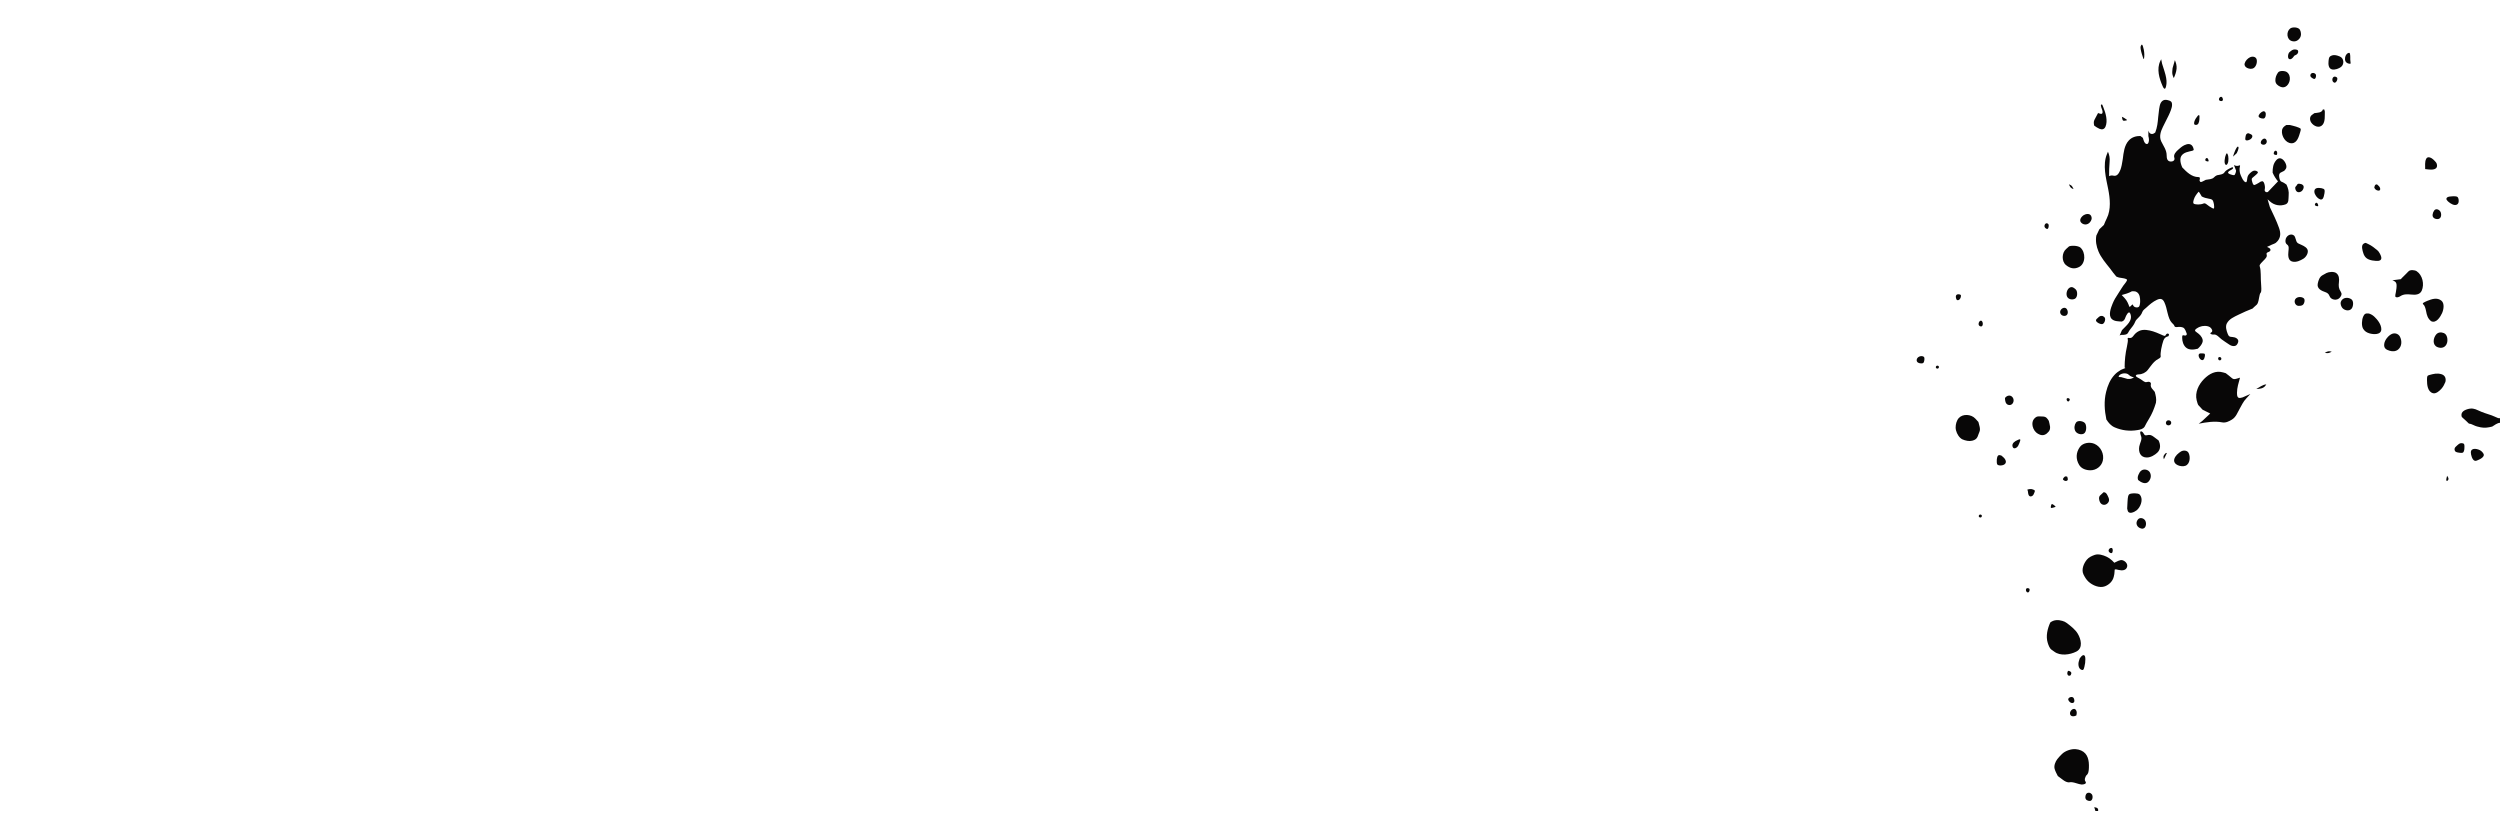 <svg xmlns="http://www.w3.org/2000/svg" xmlns:xlink="http://www.w3.org/1999/xlink" width="6912" zoomAndPan="magnify" viewBox="0 0 5184 1728" height="2304" preserveAspectRatio="xMidYMid meet" version="1.0"><defs><clipPath id="id1"><path d="M 3974.406 738 L 3991 738 L 3991 754 L 3974.406 754 Z M 3974.406 738 " clip-rule="nonzero"/></clipPath><clipPath id="id2"><path d="M 4342 1673 L 4351 1673 L 4351 1681.844 L 4342 1681.844 Z M 4342 1673 " clip-rule="nonzero"/></clipPath></defs><path fill="rgb(3.139%, 2.75%, 2.75%)" d="M 4502.148 210.918 C 4499.672 208.73 4497.574 208.242 4494.336 207.469 C 4487.055 205.73 4482.156 209.023 4479.449 215.793 C 4478.078 219.211 4476.191 231.348 4475.254 242.758 C 4474.355 253.73 4473.191 264.418 4469.152 274.656 C 4466.605 276.656 4464.148 278.5 4460.656 277.633 C 4457.109 276.766 4455.992 273.82 4454.879 270.785 L 4454.879 282.148 C 4455.918 286.461 4456.832 290.625 4455.312 295.004 C 4454.199 298.219 4452.777 299.219 4450.469 298.422 C 4446.004 296.875 4444.797 289.887 4443.516 285.938 C 4441.781 284.609 4440.051 283.277 4438.324 281.953 C 4429.289 281.953 4420.734 284.277 4414.277 291.289 C 4404.887 301.48 4403.465 316.492 4401.84 329.504 C 4400.797 337.836 4398.605 347.895 4396.965 351.852 C 4394.473 357.891 4390.707 366.301 4382.414 364.289 C 4379.039 363.48 4376.414 363.801 4373.422 365.293 C 4373.422 355.281 4373.496 345.48 4374.484 335.512 C 4375.25 327.781 4374.074 321.5 4371.062 314.555 L 4368.949 319.656 C 4359.703 341.926 4366.977 369.246 4371.531 392.012 C 4375.391 411.32 4377.738 434.527 4368.691 452.621 C 4366.426 457.152 4364.504 461.707 4362.645 466.41 C 4359.5 469.402 4356.363 472.391 4353.219 475.375 C 4351.117 479.789 4349.012 484.203 4346.91 488.609 C 4345.055 500.285 4346.965 510.695 4351.449 521.512 C 4356.723 534.223 4366.602 545.695 4375.125 556.406 C 4379.215 562.348 4383.785 567.891 4388.383 573.453 C 4392.602 575.562 4396.406 576.051 4401.168 576.68 C 4405.895 577.301 4410.094 578.766 4410.496 579.926 C 4410.895 581.09 4409.586 583.941 4407.578 586.27 C 4401.777 592.996 4397.309 601.277 4392.367 608.691 C 4387.789 615.562 4383.754 621.984 4380.609 629.793 C 4377.203 638.246 4371.047 654.102 4379.121 661.605 C 4384.488 666.586 4392.902 666.281 4399.754 666.824 C 4403.98 665.359 4405.832 662.645 4407.25 658.242 C 4408.27 655.066 4414.195 642.711 4417.324 650.266 C 4423.445 665.027 4409.004 674.949 4400.117 684.59 C 4398.496 688.332 4396.871 692.078 4395.242 695.824 C 4397.438 693.949 4400.844 694.539 4403.629 694.34 C 4408.781 693.957 4411.48 692.645 4412.891 689.828 C 4415.406 684.781 4419.32 680.445 4422.676 675.934 C 4424.562 673.211 4426.16 670.805 4427.32 667.691 C 4428.59 664.277 4430.5 662.426 4433.094 659.832 C 4436.785 656.141 4440.543 652.363 4442.156 647.289 C 4443.48 643.117 4447.703 640.539 4450.879 637.621 C 4457.691 631.352 4464.152 625.621 4472.613 621.691 C 4479.938 618.297 4484.57 619.371 4488.043 626.859 C 4491.23 633.727 4492.715 640.773 4494.461 648.148 C 4496.922 658.531 4499.645 665.059 4502.996 668.621 L 4507.914 673.84 L 4509.07 676.402 C 4510.488 679.527 4515.617 677.828 4518.43 677.828 C 4521.488 677.828 4523.676 677.984 4526.512 679.082 C 4531.215 680.906 4532.988 688.422 4534.684 692.668 C 4533.906 695.535 4532.512 696.355 4529.285 695.559 C 4525.473 694.621 4524.961 695.199 4524.961 700.469 C 4524.961 707.754 4527.367 715.797 4532.82 720.617 C 4539.441 726.48 4549.59 725.137 4557.359 723.09 C 4561.539 719.184 4565.551 714.898 4567.242 709.27 C 4569.09 703.105 4563.723 695.711 4559.227 692.266 C 4557.102 690.645 4554.984 689.02 4552.855 687.398 C 4548.125 683.785 4558.223 679.086 4561.035 677.863 C 4567.141 675.215 4576.863 674.754 4582.641 678.488 C 4585.746 680.496 4590.047 686.961 4584.965 689.496 C 4580.008 691.977 4587.75 694.395 4590.324 693.762 C 4596.012 692.363 4602.527 700.539 4606.512 703.496 C 4611.398 707.129 4616.5 710.441 4621.566 713.816 C 4624.742 716.027 4627.734 717.605 4631.781 717.605 C 4637.004 717.605 4639.312 714.547 4640.895 709.973 C 4643.395 702.754 4634.992 699.098 4629.465 698.832 C 4622.77 698.508 4621.566 697.715 4619.355 692.188 C 4616.906 686.07 4614.242 677.324 4617.426 670.949 C 4622.219 661.371 4632.727 657.031 4641.887 652.52 C 4651.484 647.793 4661.062 643.637 4671.012 639.746 L 4673.855 636.906 C 4676.383 634.379 4677.027 633.797 4679.719 631.645 C 4681.41 630.285 4683.359 624.609 4684.145 618.781 C 4684.914 613.047 4686.496 607.738 4687.652 606.996 C 4689.023 606.125 4689.43 601.027 4688.809 592.395 C 4688.242 584.469 4687.863 576.652 4687.863 568.719 C 4687.863 562.984 4687.09 556.305 4686.148 553.859 C 4684.672 550.051 4685.641 548.238 4692.969 541.027 C 4699.703 534.406 4701.246 531.75 4700.258 528.469 C 4699.262 525.141 4700.004 523.949 4703.977 522.504 C 4709.289 520.57 4709.488 516.273 4704.453 513.758 L 4700.883 511.973 C 4704.184 510.43 4707.488 508.895 4710.793 507.352 L 4715.156 505.598 C 4718.746 504.148 4720.379 502.809 4722.863 499.832 C 4729.637 491.703 4729.371 482.793 4725.859 472.809 C 4720.637 457.934 4713.508 443.742 4706.809 429.496 C 4705.227 424.082 4703.637 418.676 4702.055 413.262 L 4707.254 417.887 C 4716.098 425.75 4728.094 427.863 4739.105 423.891 C 4746.809 421.113 4745.074 412.371 4745.75 405.5 C 4746.598 396.859 4744.773 390.375 4741.234 382.754 C 4738.117 380.488 4735.004 378.258 4731.312 376.984 C 4728.734 376.09 4727.152 373.316 4726.348 368.27 C 4725.715 364.277 4725.344 360.742 4728.59 358.195 C 4731.254 356.863 4733.91 355.531 4736.57 354.199 L 4739.469 350.727 C 4743.836 345.48 4738.699 335.297 4734.16 331.281 C 4729.566 327.219 4724.691 326.941 4720.176 332.02 C 4713.395 339.656 4712.488 348.359 4712.488 357.914 C 4715.387 364.801 4718.918 370.332 4723.684 376.078 L 4714.398 385.742 C 4706.777 393.664 4704.777 395.773 4703.277 397.473 C 4702.188 398.703 4700.168 398.91 4698.32 397.988 C 4696.168 396.91 4695.551 395.016 4696.324 391.816 C 4696.938 389.281 4696.473 384.344 4695.293 380.844 C 4693.637 375.941 4692.023 374.93 4687.668 376.66 L 4683.129 379.5 C 4680.633 381.066 4677.199 382.832 4675.492 383.43 C 4673.172 384.246 4671.871 382.766 4670.316 377.578 C 4668.73 372.277 4668.789 370.207 4670.57 368.816 C 4671.859 367.812 4675.281 364.879 4678.18 362.309 C 4682.172 358.754 4682.875 357.184 4681.094 355.777 C 4677.52 352.977 4672.973 353.195 4669.426 355.922 C 4664.027 360.066 4660.492 363.367 4659.789 370.832 C 4659.262 376.438 4658.309 378.453 4656.473 377.816 C 4651.336 376.035 4648.562 367.98 4646.289 363.191 C 4643.922 358.207 4643.191 349.914 4644.867 344.523 C 4645.758 341.648 4643.633 343.137 4641.332 343.707 C 4637.918 344.543 4635.27 343.73 4632.289 342.242 C 4633.77 346.074 4635.242 349.902 4636.723 353.734 C 4636.723 356.109 4636.008 357.828 4635.109 360.086 C 4633.637 363.816 4632.918 363.98 4626.391 362.023 C 4621.676 360.613 4619.59 359.012 4620.195 357.266 C 4620.695 355.816 4623.383 353.645 4626.172 352.43 C 4628.957 351.223 4630.969 349.258 4630.645 348.066 C 4630.113 346.133 4629.227 346.312 4622.434 349.711 C 4618.242 351.801 4613.973 355.09 4612.941 357.004 C 4610.32 361.887 4601.98 362.391 4597.141 363.398 C 4594.641 364.648 4592.684 365.793 4590.789 367.918 C 4587.23 371.898 4578.992 372.012 4574.016 372.867 L 4568.336 375.758 C 4564.363 377.781 4562.637 378.59 4560.953 374.57 L 4561.582 370.879 C 4562.027 368.301 4561.137 367.188 4558.641 367.188 C 4544.734 367.188 4533.996 356.445 4525.137 347.164 C 4522.859 341.926 4521.176 336.879 4521.176 331.039 C 4521.176 320.281 4530.59 315.996 4539.945 314.012 C 4549.699 311.941 4549.766 311.879 4547.945 306.488 C 4545.703 299.859 4540.715 297.434 4534.043 299.328 C 4526.98 301.34 4522.398 305.469 4516.852 310.383 C 4512.094 314.59 4506.371 320.422 4508.715 327.203 C 4510.395 332.051 4506.266 334.988 4501.844 334.988 C 4493.902 334.988 4492.762 328.434 4492.762 321.75 C 4492.762 311.129 4485.867 302.316 4481.492 293.105 C 4476.828 283.273 4480.48 272.215 4484.984 263.211 C 4488.945 255.285 4492.898 247.363 4496.836 239.434 C 4500.227 232.613 4503.363 223.891 4503.805 220.059 C 4504.289 215.812 4503.645 212.238 4502.148 210.918 Z M 4431.504 606.082 C 4427.992 603.535 4425.062 603.965 4420.781 603.965 C 4414.105 607.785 4406.996 609.777 4399.602 611.766 L 4405.5 618.035 C 4410.516 623.367 4413.145 629.477 4415.43 636.246 C 4417.453 635.926 4418.355 634.727 4419.777 633.207 C 4422.047 630.797 4422.492 630.797 4423.344 633.262 C 4424.812 637.5 4433.066 639.16 4435.75 635.477 C 4436.895 633.902 4437.828 629.109 4437.828 624.82 C 4437.828 618.105 4437.152 610.191 4431.504 606.082 Z M 4563.258 403.488 L 4560.953 399.594 C 4560.32 398.902 4559.691 398.199 4559.055 397.508 C 4554.844 402.496 4550.941 407.438 4549.023 413.844 C 4547.523 418.848 4547.531 421.188 4549.043 422.383 C 4550.195 423.285 4554.242 424.023 4558.035 424.023 C 4561.832 424.023 4566.441 423.25 4568.289 422.297 C 4571.586 420.602 4573.789 422.258 4576.301 424.219 C 4579.742 426.871 4583.188 429.457 4587.094 431.41 C 4590.844 433.281 4591.258 433.008 4591.258 428.66 C 4591.258 424.934 4590.723 422.078 4589.625 418.508 C 4588.273 414.113 4586.625 412.984 4580.059 411.98 C 4574.867 411.18 4570.191 409.77 4565.559 407.383 Z M 4563.258 403.488 " fill-opacity="1" fill-rule="evenodd"/><path fill="rgb(3.139%, 2.75%, 2.75%)" d="M 4464.586 687.141 C 4455.707 684.48 4444.531 682.109 4435.762 686.266 C 4429.809 689.09 4426.84 692.414 4422.984 697.477 C 4420.246 701.074 4417.371 701.328 4413.41 700.531 C 4411.766 701.199 4411.465 702.102 4412.203 703.926 C 4412.754 705.293 4411.977 711.867 4410.469 718.531 C 4407.184 733.027 4405.633 747.254 4405.633 762.094 C 4406.203 762.41 4406.766 762.727 4407.332 763.039 C 4404.176 764.371 4401.016 765.699 4397.859 767.027 C 4392.695 770.137 4388.723 772.906 4384.605 777.371 C 4375.363 787.406 4370.465 799.617 4367.223 812.664 C 4362.547 831.492 4363.867 850.926 4367.75 869.805 C 4372.285 876.809 4377.211 882.797 4385.012 886.184 C 4399.906 892.641 4416.051 894.574 4432.172 891.836 C 4437.949 890.855 4443.426 889.836 4446.93 885.027 C 4449.652 879.578 4452.52 874.391 4455.73 869.215 C 4462.43 858.41 4466.926 847.359 4470.555 835.242 C 4472.02 827.266 4470.145 820.215 4468.062 812.496 L 4467.055 811.344 C 4465.496 809.562 4463.996 807.723 4462.484 805.898 C 4460.254 803.211 4459.305 799.996 4459.969 797.32 C 4461.367 791.637 4455.152 790.926 4451.211 792.289 C 4447.07 793.719 4441.789 787.75 4438.402 786.055 C 4435.875 784.789 4433.484 783.504 4431.129 781.945 C 4426.117 778.629 4430.434 776.305 4434.578 776.305 C 4441.902 776.305 4449.363 772.652 4453.699 766.996 C 4455.621 764.488 4457.527 761.977 4459.426 759.453 C 4464.168 753.125 4468.848 747.539 4475.883 744.023 C 4479.582 742.172 4480.977 740.266 4480.379 737.883 C 4479.902 735.984 4480.359 729.742 4481.402 724.016 C 4482.445 718.281 4484.48 710.34 4485.926 706.359 C 4487.98 700.723 4490.906 698.547 4496.324 697.215 L 4497.434 694.992 C 4498.043 693.773 4497.27 692.328 4495.719 691.793 C 4494.152 691.254 4492.141 692.328 4491.199 694.199 C 4489.602 697.395 4489.012 697.344 4480.336 693.34 C 4475.285 691.008 4468.195 688.219 4464.586 687.141 Z M 4414.23 777.148 C 4409.492 772.094 4396.469 773.793 4393.387 779.957 C 4392.133 782.461 4397.016 781.984 4398.254 781.984 C 4402.75 783.242 4407.246 784.508 4411.742 785.77 L 4415.418 785.77 C 4418.977 785.77 4421.988 784.273 4425.055 782.691 L 4420.926 781.289 C 4417.93 780.273 4416.391 779.449 4414.23 777.148 Z M 4414.23 777.148 " fill-opacity="1" fill-rule="evenodd"/><path fill="rgb(3.139%, 2.75%, 2.75%)" d="M 4609.84 772.246 C 4594.363 767.719 4581.117 775.102 4570.43 785.781 C 4559.086 797.125 4550.973 813.777 4555.039 830.133 C 4556.184 834.742 4557.602 839.051 4558.188 839.707 C 4561.16 843.043 4564.238 846.277 4567.273 849.555 C 4572.562 852.195 4577.844 854.84 4583.129 857.48 C 4577.566 862.691 4572.008 867.902 4566.445 873.109 C 4564.051 874.938 4561.656 876.766 4559.262 878.598 C 4575.055 875.473 4592.109 872.703 4608.098 875.844 C 4615.152 877.23 4622.047 873.688 4627.891 870.18 C 4636.652 864.922 4639.453 855.824 4644.305 847.344 C 4646.293 843.863 4648.254 840.395 4650.086 836.824 C 4653.879 829.43 4660.988 823.371 4666.301 816.973 C 4661.02 819.301 4655.742 821.629 4650.465 823.957 L 4646.488 824.934 C 4639.234 826.719 4638.621 820.488 4638.621 814.637 C 4638.621 803.938 4642.117 793.379 4644.871 783.137 L 4638.223 785.129 C 4632.598 786.812 4630.941 786.566 4627.422 783.512 C 4623.527 780.129 4619.449 776.984 4615.355 773.855 Z M 4609.84 772.246 " fill-opacity="1" fill-rule="evenodd"/><path fill="rgb(3.139%, 2.75%, 2.75%)" d="M 4315.379 1556.23 C 4311.379 1554.504 4308.223 1553.781 4303.883 1553.426 C 4294.664 1552.672 4282.203 1557.023 4275.699 1563.531 C 4272.293 1566.934 4268.977 1570.277 4266.047 1574.117 C 4262.035 1579.371 4258.57 1587.746 4260.508 1594.488 C 4262.023 1599.719 4264.629 1604.352 4267.102 1609.199 C 4270.406 1611.629 4273.699 1614.066 4276.953 1616.562 C 4281.148 1619.777 4286.746 1623.414 4292.305 1622.027 C 4294.449 1621.488 4299.902 1622.301 4304.422 1623.82 C 4308.938 1625.344 4314.297 1626.68 4316.324 1626.789 C 4320.113 1626.992 4328.117 1625.543 4324.324 1620.332 C 4321.473 1616.41 4323.973 1612.312 4325.641 1608.469 C 4330.945 1604.301 4331.246 1598.613 4331.547 1591.949 C 4332.188 1577.34 4329.633 1562.422 4315.379 1556.23 Z M 4315.379 1556.23 " fill-opacity="1" fill-rule="evenodd"/><path fill="rgb(3.139%, 2.75%, 2.75%)" d="M 4368.047 1154.316 C 4361.309 1151.094 4351.188 1147.973 4343.734 1150.59 C 4337.559 1152.762 4331.527 1155.438 4327.34 1160.469 C 4320.625 1168.523 4315.445 1181.426 4320.402 1191.336 C 4323.211 1196.957 4326.062 1201.812 4330.68 1206.098 C 4339.039 1213.859 4353.695 1220.141 4364.961 1215.703 C 4373.406 1212.371 4380.723 1205.434 4383.02 1196.207 C 4384.035 1192.141 4384.805 1188.578 4384.805 1184.398 C 4384.805 1179.867 4385.004 1179.801 4393.047 1181.801 C 4399.875 1183.496 4409.324 1183.371 4410.941 1174.59 C 4412.051 1168.523 4406.324 1162.973 4400.902 1161.605 C 4395.953 1160.352 4389.426 1164.566 4385.004 1166.52 C 4385.766 1169.02 4380.543 1163.094 4379.75 1162.367 C 4375.957 1158.867 4372.695 1156.539 4368.047 1154.312 Z M 4368.047 1154.316 " fill-opacity="1" fill-rule="evenodd"/><path fill="rgb(3.139%, 2.75%, 2.75%)" d="M 4276.469 1287.438 C 4267.559 1284.836 4258.859 1285.086 4251.48 1290.754 C 4245.664 1303.484 4241.766 1319.355 4246.227 1333.199 C 4247.707 1337.785 4250.148 1344.996 4254.617 1347.605 C 4256.418 1348.664 4258.023 1349.934 4259.68 1351.211 C 4272.055 1360.727 4292.332 1357.797 4305.457 1351.117 C 4320.047 1343.699 4315.109 1325.062 4308.297 1313.809 C 4303.094 1305.215 4293.855 1298.125 4285.938 1292.078 C 4282.797 1289.676 4280.27 1288.555 4276.469 1287.438 Z M 4276.469 1287.438 " fill-opacity="1" fill-rule="evenodd"/><path fill="rgb(3.139%, 2.75%, 2.75%)" d="M 4343.047 920.289 C 4333.359 916.082 4319.246 918.051 4312.867 926.828 C 4304.645 938.129 4303.93 951.797 4311.34 964.035 C 4316.207 972.07 4325.668 975.184 4334.805 975.184 C 4346.445 975.184 4357.414 967.285 4360.301 955.625 C 4363.785 941.559 4356.195 925.992 4343.047 920.289 Z M 4343.047 920.289 " fill-opacity="1" fill-rule="evenodd"/><path fill="rgb(3.139%, 2.75%, 2.75%)" d="M 5011.172 562.367 C 5007.488 559.914 4998.07 558.914 4994.625 562.363 C 4989.672 567.312 4984.723 572.266 4979.77 577.215 C 4979.387 577.758 4979.008 578.293 4978.625 578.832 C 4972.691 579.625 4966.762 580.414 4960.824 581.203 C 4965.684 583.016 4968.922 584.535 4969.5 590.387 C 4969.828 593.777 4969.164 600.844 4968.031 606.09 C 4966.184 614.605 4966.312 615.707 4969.273 616.441 C 4971.102 616.883 4974.543 615.965 4976.93 614.383 C 4984.062 609.66 4991.402 609.852 4999.699 610.754 C 5008.102 611.668 5017.863 611.559 5021.738 602.621 C 5027.449 589.461 5023.523 570.621 5011.172 562.367 Z M 5011.172 562.367 " fill-opacity="1" fill-rule="evenodd"/><path fill="rgb(3.139%, 2.75%, 2.75%)" d="M 4095.82 867.809 C 4087.344 858.84 4070.156 857.609 4061.781 866.836 C 4057.281 871.797 4055.203 879.676 4055.203 886.375 C 4055.203 893.781 4059.332 902.863 4064.703 907.852 C 4067.773 910.703 4070.086 911.68 4074.137 912.863 C 4081.289 914.961 4087.836 915.438 4094.84 911.867 C 4101.371 908.547 4101.75 901.363 4104.551 895.453 C 4107.367 889.512 4103.812 880.977 4102.387 874.953 C 4100.277 872.5 4098.043 870.16 4095.82 867.809 Z M 4095.82 867.809 " fill-opacity="1" fill-rule="evenodd"/><path fill="rgb(3.139%, 2.75%, 2.75%)" d="M 5184.156 876.699 C 5178.285 876.988 5172.66 881.543 5167.82 884.535 C 5159.816 886.531 5152.48 887.828 5144.184 886.168 C 5138.742 885.078 5134.164 884.004 5129.227 881.535 C 5126.086 879.965 5123.035 878.723 5119.559 878.395 C 5114.812 873.648 5109.863 869.176 5104.832 864.734 C 5101.773 855.895 5108.012 851.098 5116.355 848.547 C 5125.324 845.809 5131.129 847.285 5139.051 851.105 C 5147.984 855.414 5157.52 858.18 5166.914 861.352 C 5171.332 863.242 5175.754 865.137 5180.172 867.035 L 5182.164 867.129 C 5182.266 867.23 5184.156 867.23 5184.156 867.23 Z M 5184.156 876.699 " fill-opacity="1" fill-rule="evenodd"/><path fill="rgb(3.139%, 2.75%, 2.75%)" d="M 4844.348 566.199 C 4839.52 562.691 4829.184 563.594 4824.172 566.16 C 4821.27 567.652 4818.453 569.234 4815.652 570.898 C 4809.66 574.438 4807.609 581.219 4806.176 587.547 C 4803.637 598.766 4813.789 603.004 4822.469 606.027 C 4826.332 607.371 4829.066 609.961 4830.223 613.387 C 4833.316 622.535 4846.797 624.359 4852.535 616.461 C 4855.578 612.281 4856.645 609.195 4853.59 604.586 C 4849.379 598.219 4849.078 592.789 4850.004 585.23 C 4850.883 578.047 4850.387 570.594 4844.344 566.199 Z M 4844.348 566.199 " fill-opacity="1" fill-rule="evenodd"/><path fill="rgb(3.139%, 2.75%, 2.75%)" d="M 4313.965 513.375 C 4311.746 511.414 4306.57 509.918 4301.117 509.66 C 4296.094 509.422 4291.082 510.125 4289.988 511.227 C 4288.594 512.621 4286.871 514.172 4284.254 516.402 C 4275.223 524.105 4274.672 541.84 4283.902 549.531 C 4292.238 556.48 4301.105 558.789 4311.133 553.684 C 4325.234 546.516 4324.977 523.113 4313.965 513.375 Z M 4313.965 513.375 " fill-opacity="1" fill-rule="evenodd"/><path fill="rgb(3.139%, 2.75%, 2.75%)" d="M 4445.43 899.465 C 4444.305 897.219 4442.141 895.012 4440.609 894.562 C 4435.52 893.07 4439.062 902.703 4439.73 904.363 C 4442.48 911.246 4437.227 918.809 4436.004 925.613 C 4433.902 937.316 4438.301 948.68 4451.668 948.68 C 4459.633 948.68 4468.047 943.703 4473.559 938.453 C 4480.898 931.469 4480.113 921.48 4475.988 913.23 C 4472.609 910.742 4469.238 908.246 4465.906 905.695 C 4461.051 901.992 4457.621 901.059 4451.977 902.449 C 4448.594 903.281 4446.965 902.539 4445.43 899.465 Z M 4445.43 899.465 " fill-opacity="1" fill-rule="evenodd"/><path fill="rgb(3.139%, 2.75%, 2.75%)" d="M 4756.848 488.348 C 4749.641 482.688 4739.805 489.617 4739.18 498.105 C 4738.875 502.254 4739.551 505.016 4742.805 507.352 C 4747.012 510.348 4745.785 516.234 4745.305 520.934 C 4744.438 529.41 4744 540.992 4754.582 542.676 C 4762.453 543.926 4769.605 540.418 4776.145 536.566 C 4781.918 533.16 4787.898 523.668 4784.586 517.047 C 4781.617 511.105 4773.258 508.379 4767.621 505.656 C 4763.438 504.25 4761.875 501.488 4760.812 497.051 C 4759.914 493.273 4758.133 489.363 4756.848 488.348 Z M 4756.848 488.348 " fill-opacity="1" fill-rule="evenodd"/><path fill="rgb(3.139%, 2.75%, 2.75%)" d="M 5062.617 623.574 C 5053.727 616.172 5042.398 620.129 5033.133 623.902 C 5029.719 625.289 5025.992 627.164 5024.848 628.059 C 5023.398 629.199 5023.68 630.406 5025.809 632.074 C 5027.473 633.383 5029.684 639.246 5030.719 645.102 C 5032.266 653.844 5034.332 660.629 5041.148 665.984 C 5051.656 671.234 5060.191 657.234 5063.801 649.453 C 5067.059 642.43 5069.426 629.246 5062.617 623.574 Z M 5062.617 623.574 " fill-opacity="1" fill-rule="evenodd"/><path fill="rgb(3.139%, 2.75%, 2.75%)" d="M 4922.859 656.141 C 4919.543 653.086 4914.328 650.324 4911.266 650 C 4904.91 649.32 4902.605 651.188 4900.16 656.805 C 4897.355 663.27 4896.418 675.875 4900.426 682.07 C 4903.684 687.102 4907.566 689.578 4913.508 691.316 C 4921.234 693.578 4937.898 694.969 4937.898 682.645 C 4937.898 672.578 4929.727 662.469 4922.859 656.141 Z M 4922.859 656.141 " fill-opacity="1" fill-rule="evenodd"/><path fill="rgb(3.139%, 2.75%, 2.75%)" d="M 5062.176 775.824 C 5053.246 773.363 5046.188 775.223 5037.445 777.633 C 5033.109 778.828 5032.613 779.914 5032.613 788.152 C 5032.613 797.852 5033.828 812.496 5045.266 815.395 C 5051.531 816.98 5058.855 810.234 5062.516 806.117 C 5066.457 801.68 5068.438 797.359 5070.785 791.945 C 5072.555 784.75 5070.102 778.012 5062.176 775.824 Z M 5062.176 775.824 " fill-opacity="1" fill-rule="evenodd"/><path fill="rgb(3.139%, 2.75%, 2.75%)" d="M 4236.172 863.695 L 4229.277 863.43 C 4225.379 863.43 4223.723 863.473 4220.551 865.91 C 4216.32 869.164 4214.32 873.719 4214.32 879.094 C 4214.32 885.375 4217.539 892.648 4222.129 896.707 C 4226.562 900.629 4233.523 903.914 4239.547 901.574 C 4243.398 900.074 4245.191 898.305 4247.957 895.191 C 4253.723 888.707 4250.031 880.305 4248.414 872.703 C 4245.262 867.539 4242.887 863.957 4236.172 863.695 Z M 4236.172 863.695 " fill-opacity="1" fill-rule="evenodd"/><path fill="rgb(3.139%, 2.75%, 2.75%)" d="M 4755.215 260.914 L 4748.312 259.195 L 4740.93 259.195 C 4736.133 262.145 4732.594 264.746 4731.891 270.887 C 4730.605 282.094 4739.363 297.078 4751.898 297.078 C 4763.398 297.078 4767.055 282.695 4769.715 273.801 C 4771.676 267.242 4771.52 266.711 4766.961 264.734 C 4763.082 263.055 4759.32 261.938 4755.215 260.914 Z M 4755.215 260.914 " fill-opacity="1" fill-rule="evenodd"/><path fill="rgb(3.139%, 2.75%, 2.75%)" d="M 4976.562 698.191 C 4973.395 691.957 4965.688 689.531 4959.262 692.684 C 4952.016 696.238 4944.824 705.305 4943.898 713.367 C 4942.883 722.266 4947.969 725.184 4955.309 727.379 C 4961.391 729.199 4968.074 728.762 4972.906 724.672 C 4980.664 718.109 4980.965 706.852 4976.562 698.191 Z M 4976.562 698.191 " fill-opacity="1" fill-rule="evenodd"/><path fill="rgb(3.139%, 2.75%, 2.75%)" d="M 4911.492 506.406 L 4905.922 503.758 C 4904.031 503.578 4902.566 504.398 4900.988 505.453 C 4895.469 509.133 4899 519.824 4900.438 524.555 C 4903.391 534.281 4909.156 538.148 4918.949 540.062 C 4924.035 541.059 4930.383 541.344 4933.059 540.695 C 4940.723 538.844 4937.695 531.328 4935.273 526.57 C 4933.367 522.832 4931.789 520.688 4928.543 518.047 C 4923.156 513.664 4917.82 509.41 4911.492 506.406 Z M 4911.492 506.406 " fill-opacity="1" fill-rule="evenodd"/><path fill="rgb(3.139%, 2.75%, 2.75%)" d="M 4439.18 1029.012 C 4436.832 1024.316 4435.215 1023.473 4427.672 1023.043 C 4422.848 1022.766 4417.418 1023.496 4415.605 1024.656 C 4413.098 1026.273 4412.145 1030.082 4411.617 1040.703 L 4410.91 1054.629 L 4411.84 1058.406 C 4414.109 1067.617 4425.785 1061.875 4430.348 1058.305 C 4438.172 1052.18 4443.742 1038.145 4439.18 1029.012 Z M 4439.18 1029.012 " fill-opacity="1" fill-rule="evenodd"/><path fill="rgb(3.139%, 2.75%, 2.75%)" d="M 4742.059 149.492 C 4738.199 146.684 4726.867 145.891 4723.781 150.309 C 4720.188 155.465 4718.191 160.496 4718.191 166.637 C 4718.191 173.68 4722.836 177.168 4728.465 179.832 C 4738.906 184.77 4747.078 174.73 4748.16 165.289 C 4748.855 159.168 4746.973 153.062 4742.059 149.492 Z M 4742.059 149.492 " fill-opacity="1" fill-rule="evenodd"/><path fill="rgb(3.139%, 2.75%, 2.75%)" d="M 4538.234 939.129 C 4535.375 933.555 4527.293 933.266 4522.508 936.18 C 4516.727 939.699 4510.191 945.5 4508.535 952.199 C 4505.633 964.027 4523.234 969.09 4531.75 965.816 C 4541.422 962.098 4542.34 947.121 4538.234 939.129 Z M 4538.234 939.129 " fill-opacity="1" fill-rule="evenodd"/><path fill="rgb(3.139%, 2.75%, 2.75%)" d="M 4361.609 222.883 L 4359.246 217.066 C 4354.062 214.477 4357.445 223.816 4358.43 225.969 C 4360.164 229.75 4361.715 237.848 4355.094 235.848 L 4350.906 234.578 C 4351.664 231.961 4348.582 238.098 4348.203 238.738 C 4346.324 241.961 4344.598 245.18 4343.008 248.543 C 4341.062 252.645 4341.559 256.359 4342.582 260.527 C 4346.023 263.031 4349.492 265.359 4353.422 267.066 C 4358.707 269.359 4363.523 268.219 4365.91 262.715 C 4371.129 250.691 4366.301 234.449 4361.609 222.883 Z M 4361.609 222.883 " fill-opacity="1" fill-rule="evenodd"/><path fill="rgb(3.139%, 2.75%, 2.75%)" d="M 4851.945 117.207 C 4846.125 114.812 4840.617 112.84 4834.363 115.465 C 4830.152 117.23 4829.188 119.023 4828.484 126.43 C 4827.855 133.027 4827.992 142.551 4836.242 144.066 C 4841.832 145.094 4849.906 142.305 4854.344 138.824 C 4861.508 133.199 4860.59 120.762 4851.945 117.207 Z M 4851.945 117.207 " fill-opacity="1" fill-rule="evenodd"/><path fill="rgb(3.139%, 2.75%, 2.75%)" d="M 4820.195 229.133 L 4819.613 227.008 L 4816.688 227.008 C 4814.625 234.109 4805.41 233.664 4799.102 234.605 L 4793.957 238.371 C 4789.055 241.879 4789.199 248.926 4792.391 253.859 C 4797.238 261.348 4809.184 267.078 4816.172 258.691 C 4821.898 251.82 4820.406 239.723 4820.777 231.262 Z M 4820.195 229.133 " fill-opacity="1" fill-rule="evenodd"/><path fill="rgb(3.139%, 2.75%, 2.75%)" d="M 5067.672 690.719 C 5061.938 688.34 5055.738 688.727 5051.535 693.711 C 5045.422 700.98 5043.348 715.043 5053.879 719.609 C 5062.66 723.422 5071.43 720.539 5074.223 710.91 C 5076.062 704.566 5074.883 693.711 5067.672 690.719 Z M 5067.672 690.719 " fill-opacity="1" fill-rule="evenodd"/><path fill="rgb(3.139%, 2.75%, 2.75%)" d="M 4769.223 61.934 C 4766.266 56.16 4753.727 55.445 4748.961 59.09 C 4740.363 65.664 4741.418 81.953 4752.375 85.164 C 4759.207 87.164 4764.758 84.621 4768.652 79.266 C 4772.387 74.133 4771.91 67.172 4769.223 61.934 Z M 4769.223 61.934 " fill-opacity="1" fill-rule="evenodd"/><path fill="rgb(3.139%, 2.75%, 2.75%)" d="M 4458.18 979.895 C 4455.199 973.922 4445.855 971.52 4440.316 975.773 C 4437.164 978.195 4436.094 980.477 4434.426 984.113 C 4432.609 988.098 4432.211 991.348 4433.594 995.34 C 4439.297 1000.094 4449.332 1005.734 4455.59 998.227 C 4459.898 993.055 4461.414 986.363 4458.18 979.895 Z M 4458.18 979.895 " fill-opacity="1" fill-rule="evenodd"/><path fill="rgb(3.139%, 2.75%, 2.75%)" d="M 4488.203 147.543 L 4483.301 132.102 C 4482.672 129.012 4482.035 125.922 4481.41 122.828 L 4479.613 126.523 C 4471.566 143.059 4477.422 162.828 4484.508 178.816 C 4486.52 183.355 4488.086 184.824 4489.625 183.617 C 4490.848 182.656 4492.129 177.625 4492.477 172.43 C 4492.902 166.043 4491.52 157.988 4488.203 147.543 Z M 4488.203 147.543 " fill-opacity="1" fill-rule="evenodd"/><path fill="rgb(3.139%, 2.75%, 2.75%)" d="M 4324.266 878.77 C 4321.477 873.191 4308.723 870.629 4304.832 876.18 C 4301.379 881.105 4300.473 888.012 4303.301 893.664 C 4306.113 899.289 4315.121 902.18 4320.688 899.328 C 4326.848 896.164 4326.953 884.141 4324.266 878.77 Z M 4324.266 878.77 " fill-opacity="1" fill-rule="evenodd"/><path fill="rgb(3.139%, 2.75%, 2.75%)" d="M 4875.879 620.625 C 4870.094 616.418 4860.984 616.344 4856.293 621.906 C 4852.312 626.617 4853.043 631.492 4855.668 636.504 C 4859.219 643.285 4870.77 646.641 4876.211 640.109 C 4879.902 635.676 4881.117 624.434 4875.879 620.625 Z M 4875.879 620.625 " fill-opacity="1" fill-rule="evenodd"/><path fill="rgb(3.139%, 2.75%, 2.75%)" d="M 5046.727 331.762 C 5042.961 327.777 5034.027 322.441 5030.734 329.676 C 5027.895 335.906 5028.84 343.918 5028.84 350.617 L 5036.969 351.52 C 5042.887 352.176 5053.465 351.922 5053.465 343.645 C 5053.465 337.805 5050.531 335.793 5046.727 331.762 Z M 5046.727 331.762 " fill-opacity="1" fill-rule="evenodd"/><path fill="rgb(3.139%, 2.75%, 2.75%)" d="M 4679.465 123.488 C 4677.969 117.289 4670.684 116.309 4665.512 118.812 C 4660.66 121.16 4655.859 126.219 4654.52 131.527 C 4652.316 140.25 4665.191 144.465 4671.617 141.973 C 4678.062 139.477 4680.965 129.676 4679.465 123.488 Z M 4679.465 123.488 " fill-opacity="1" fill-rule="evenodd"/><path fill="rgb(3.139%, 2.75%, 2.75%)" d="M 5144.867 935.109 C 5139.191 930.648 5123.539 926.883 5123.539 938.234 C 5123.539 942.938 5126.355 953.57 5131.355 955.305 C 5133.984 956.211 5135.723 955.066 5138.309 954.062 C 5143 952.23 5153.59 946.715 5149.621 940.582 C 5148.176 938.348 5146.949 936.75 5144.867 935.109 Z M 5144.867 935.109 " fill-opacity="1" fill-rule="evenodd"/><path fill="rgb(3.139%, 2.75%, 2.75%)" d="M 4304.23 600.148 C 4300.82 596.98 4297.105 593.84 4292.27 596.164 C 4286.121 599.121 4283.637 608.969 4286.16 614.777 C 4288.758 620.766 4296.863 622.344 4302.457 619.555 C 4308.246 616.652 4308.594 604.195 4304.23 600.148 Z M 4304.23 600.148 " fill-opacity="1" fill-rule="evenodd"/><path fill="rgb(3.139%, 2.75%, 2.75%)" d="M 4370.117 1027.188 C 4368.195 1023.398 4366.312 1020.656 4362.066 1020.656 C 4359.906 1022.82 4357.727 1024.926 4355.34 1026.844 C 4350.879 1030.418 4352.551 1038.32 4355.184 1042.395 C 4358.562 1047.605 4365.301 1048.23 4369.785 1044.062 C 4375.684 1038.59 4373.141 1033.145 4370.117 1027.188 Z M 4370.117 1027.188 " fill-opacity="1" fill-rule="evenodd"/><path fill="rgb(3.139%, 2.75%, 2.75%)" d="M 4817.527 391.371 C 4813.215 389.578 4802.512 387.945 4799.887 393.207 C 4797.137 398.707 4801.52 406.344 4805.527 409.887 C 4808.578 412.59 4813.5 416.07 4816.754 411.602 C 4817.992 409.891 4819.473 404.973 4820.043 400.668 C 4820.891 394.215 4820.453 392.582 4817.527 391.371 Z M 4817.527 391.371 " fill-opacity="1" fill-rule="evenodd"/><path fill="rgb(3.139%, 2.75%, 2.75%)" d="M 4335.98 447.488 C 4333.234 442.18 4325.383 443.371 4321.234 445.852 C 4315.66 449.18 4310.242 456.789 4315.977 462.113 C 4321.215 466.977 4328.738 466.477 4333.449 461.184 C 4337.066 457.113 4338.574 452.508 4335.98 447.488 Z M 4335.98 447.488 " fill-opacity="1" fill-rule="evenodd"/><path fill="rgb(3.139%, 2.75%, 2.75%)" d="M 5097.57 411.25 C 5096.312 407.602 5094.734 406.957 5087.09 406.957 C 5082.141 406.957 5076.758 407.84 5075.125 408.914 C 5069.941 412.336 5074.91 416.613 5077.801 419.023 C 5081.695 422.273 5089.152 426.996 5094.488 424.324 C 5099.055 422.047 5098.992 415.336 5097.57 411.25 Z M 5097.57 411.25 " fill-opacity="1" fill-rule="evenodd"/><path fill="rgb(3.139%, 2.75%, 2.75%)" d="M 4448.633 1080.012 C 4445.797 1074.461 4437.391 1071.871 4433.109 1077.293 C 4427.078 1084.934 4431.258 1093.781 4440.008 1095.934 C 4449.711 1098.328 4451.723 1086.07 4448.633 1080.012 Z M 4448.633 1080.012 " fill-opacity="1" fill-rule="evenodd"/><path fill="rgb(3.139%, 2.75%, 2.75%)" d="M 4324.203 1367.082 C 4324.203 1361.977 4323.273 1359.219 4321.363 1358.66 C 4317.582 1357.547 4314.328 1363.113 4312.391 1365.555 L 4310.598 1371.535 C 4308.938 1377.086 4309.609 1386.969 4316.457 1389.02 C 4319.766 1390.012 4320.637 1389.027 4322.277 1382.426 C 4323.598 1377.113 4324.203 1372.547 4324.203 1367.082 Z M 4324.203 1367.082 " fill-opacity="1" fill-rule="evenodd"/><path fill="rgb(3.139%, 2.75%, 2.75%)" d="M 5110.289 926.191 C 5110.289 920.703 5109.555 919.594 5105.555 919.027 C 5099.758 918.211 5096.875 922.309 5092.879 925.723 C 5090.184 928.023 5089.254 930.461 5089.969 933.367 C 5090.801 936.727 5092.758 937.859 5099.184 938.707 C 5105.98 939.605 5107.59 939.191 5108.82 936.238 C 5110.254 932.766 5110.289 929.977 5110.289 926.191 Z M 5110.289 926.191 " fill-opacity="1" fill-rule="evenodd"/><path fill="rgb(3.139%, 2.75%, 2.75%)" d="M 4154.863 948.832 L 4150.316 944.789 L 4147.289 943.883 C 4140.848 941.969 4140.473 952.422 4140.473 956.105 C 4140.473 962.523 4141.176 963.965 4144.766 964.824 C 4150.047 966.105 4159.41 964.207 4159.41 957.484 C 4159.41 954.953 4157.363 951.055 4154.863 948.832 Z M 4154.863 948.832 " fill-opacity="1" fill-rule="evenodd"/><path fill="rgb(3.139%, 2.75%, 2.75%)" d="M 4776.949 618.426 C 4771.215 613.918 4759.742 615.402 4758.34 623.371 C 4757.453 628.391 4760.848 634.238 4766.602 634.238 C 4769.73 634.238 4771.637 634.137 4774.395 632.711 C 4778.145 630.773 4780.668 621.348 4776.949 618.426 Z M 4776.949 618.426 " fill-opacity="1" fill-rule="evenodd"/><path fill="rgb(3.139%, 2.75%, 2.75%)" d="M 5061.078 440.234 C 5059.191 435.043 5051.418 430.961 5047.422 436.664 C 5045.547 439.352 5044.918 441.32 5044.324 444.555 C 5043.156 450.914 5048.473 454.301 5054.238 454.301 C 5061.832 454.301 5063.199 446.082 5061.078 440.234 Z M 5061.078 440.234 " fill-opacity="1" fill-rule="evenodd"/><path fill="rgb(3.139%, 2.75%, 2.75%)" d="M 4173.863 824.66 C 4169.438 817.812 4161.414 819.719 4157.512 825.324 C 4157.512 830.445 4158.457 837.773 4164.324 839.539 C 4173.176 842.191 4178.223 831.395 4173.863 824.66 Z M 4173.863 824.66 " fill-opacity="1" fill-rule="evenodd"/><path fill="rgb(3.139%, 2.75%, 2.75%)" d="M 4765.551 107.348 C 4765.551 104.16 4764.254 103.078 4759.867 102.609 C 4753.953 101.977 4751.641 104.832 4747.457 108.188 C 4744.16 110.832 4742.395 122.836 4748.414 122.836 C 4752.723 122.836 4755.211 118.582 4757.43 115.531 L 4761.492 113.5 C 4763.773 112.359 4765.551 109.668 4765.551 107.348 Z M 4765.551 107.348 " fill-opacity="1" fill-rule="evenodd"/><path fill="rgb(3.139%, 2.75%, 2.75%)" d="M 4774.938 383.488 C 4772.68 381.707 4771.012 381.453 4768.145 381.055 C 4762.789 380.309 4763.531 384.445 4760.297 386.984 C 4759.145 387.887 4759.043 390.285 4760.039 393.164 C 4762.051 398.977 4767.148 400.004 4772.082 396.812 C 4775.664 394.492 4779.285 386.902 4774.938 383.488 Z M 4774.938 383.488 " fill-opacity="1" fill-rule="evenodd"/><path fill="rgb(3.139%, 2.75%, 2.75%)" d="M 4363.617 657.68 C 4361.387 655.707 4360.543 655.074 4357.59 655.074 C 4353.105 655.074 4351.387 658.359 4347.914 661.152 C 4346.484 662.293 4345.859 664.316 4346.52 665.637 C 4348.336 669.277 4355.754 672.984 4359.793 671.883 C 4364.211 670.676 4367.25 660.887 4363.617 657.68 Z M 4363.617 657.68 " fill-opacity="1" fill-rule="evenodd"/><path fill="rgb(3.139%, 2.75%, 2.75%)" d="M 4286.422 642.074 C 4283.621 636.469 4277.184 637.582 4273.766 641.898 C 4269.234 647.617 4273.48 655.082 4280.512 655.082 C 4287.703 655.082 4289.324 647.879 4286.422 642.074 Z M 4286.422 642.074 " fill-opacity="1" fill-rule="evenodd"/><path fill="rgb(3.139%, 2.75%, 2.75%)" d="M 4513.359 142.27 C 4513.863 135.875 4512.258 130.457 4509.832 124.711 C 4508.238 130.258 4506.645 135.812 4505.047 141.359 L 4504.434 147.863 C 4503.941 153.121 4505.316 157.348 4507.598 161.902 C 4510.352 155.547 4512.809 149.285 4513.359 142.27 Z M 4513.359 142.27 " fill-opacity="1" fill-rule="evenodd"/><path fill="rgb(3.139%, 2.75%, 2.75%)" d="M 4873.523 118.086 C 4873.523 113.398 4872.672 109.559 4871.629 109.559 C 4866.816 109.559 4863.68 114.621 4862.875 118.75 C 4861.703 124.766 4863.539 130.211 4869.941 131.789 C 4873.812 132.742 4874.656 132.34 4874.152 129.793 C 4873.379 125.898 4873.523 122.059 4873.523 118.086 Z M 4873.523 118.086 " fill-opacity="1" fill-rule="evenodd"/><path fill="rgb(3.139%, 2.75%, 2.75%)" d="M 4337.016 1646.363 C 4334.812 1644.414 4333.977 1643.82 4331.055 1643.82 C 4325.887 1643.82 4324.176 1649.086 4324.176 1653.09 C 4324.176 1658.781 4328.961 1660.867 4333.59 1660.867 C 4339.66 1660.867 4340.832 1649.734 4337.016 1646.363 Z M 4337.016 1646.363 " fill-opacity="1" fill-rule="evenodd"/><g clip-path="url(#id1)"><path fill="rgb(3.139%, 2.75%, 2.75%)" d="M 3989.355 739.992 C 3984.328 736.047 3974.383 739.973 3974.383 746.781 C 3974.383 751.977 3979.766 753.57 3984.055 753.57 C 3988.125 753.57 3989.234 752.488 3990.195 747.566 C 3990.855 744.164 3990.496 740.883 3989.355 739.992 Z M 3989.355 739.992 " fill-opacity="1" fill-rule="evenodd"/></g><path fill="rgb(3.139%, 2.75%, 2.75%)" d="M 4218.211 1022.164 C 4220.324 1017.285 4220.125 1016.758 4215.516 1014.988 C 4211.305 1013.375 4207.758 1014.023 4203.719 1015.395 C 4205.238 1017.629 4205.199 1019.953 4205.523 1022.664 C 4206.055 1027.102 4208.605 1031.094 4213.441 1028.672 C 4216.402 1027.191 4216.883 1025.215 4218.211 1022.164 Z M 4218.211 1022.164 " fill-opacity="1" fill-rule="evenodd"/><path fill="rgb(3.139%, 2.75%, 2.75%)" d="M 4188.906 914.477 C 4190.629 908.66 4186.375 911.395 4183.078 912.781 C 4178.137 914.863 4171.523 919.086 4173.137 925.629 C 4175.008 933.234 4182.844 928.543 4185.043 923.949 C 4186.551 920.805 4187.918 917.816 4188.906 914.477 Z M 4188.906 914.477 " fill-opacity="1" fill-rule="evenodd"/><path fill="rgb(3.139%, 2.75%, 2.75%)" d="M 4305.234 1473.262 C 4300.957 1464.922 4290.82 1473.984 4292.473 1480.711 C 4293.98 1486.816 4301.27 1485.754 4305.434 1483.676 C 4306.332 1480.105 4307.031 1476.754 4305.234 1473.262 Z M 4305.234 1473.262 " fill-opacity="1" fill-rule="evenodd"/><path fill="rgb(3.139%, 2.75%, 2.75%)" d="M 4666.871 278.156 L 4662.523 276.266 C 4658.176 276.266 4657.078 279.09 4656.316 283.398 C 4655.312 289.062 4655.668 290.637 4658.043 291.059 C 4662.602 291.863 4669.176 288.355 4670.312 283.723 C 4670.938 281.176 4669.875 279.461 4666.871 278.156 Z M 4666.871 278.156 " fill-opacity="1" fill-rule="evenodd"/><path fill="rgb(3.139%, 2.75%, 2.75%)" d="M 4697.68 233.34 C 4695.453 228.883 4691.301 231.082 4688.578 233.18 C 4686.254 234.977 4685.125 236.305 4683.812 238.934 C 4681.266 244.02 4690.246 246.418 4693.953 245.766 C 4698.211 245.012 4699.227 236.426 4697.68 233.34 Z M 4697.68 233.34 " fill-opacity="1" fill-rule="evenodd"/><path fill="rgb(3.139%, 2.75%, 2.75%)" d="M 4560.656 247.727 C 4561.078 243.234 4560.898 239.297 4560.254 238.977 C 4558.066 237.883 4556.395 241.562 4554.992 243.223 C 4552.742 245.883 4550.484 250.367 4549.961 253.195 C 4549.266 256.996 4549.848 258.488 4552.176 258.898 C 4558.91 260.09 4560.176 252.84 4560.656 247.723 Z M 4560.656 247.727 " fill-opacity="1" fill-rule="evenodd"/><path fill="rgb(3.139%, 2.75%, 2.75%)" d="M 4570.426 733.18 C 4568.094 732.766 4565.875 732.738 4563.504 732.738 C 4556.324 732.738 4559.215 742 4562.855 745.035 C 4568.27 749.547 4570.926 744.535 4571.902 739.234 C 4572.598 735.426 4572.129 733.48 4570.426 733.18 Z M 4570.426 733.18 " fill-opacity="1" fill-rule="evenodd"/><path fill="rgb(3.139%, 2.75%, 2.75%)" d="M 4620.422 323.504 C 4619.793 320.438 4618.512 317.922 4617.582 317.922 C 4616.652 317.922 4615.039 321.379 4613.996 325.598 C 4612.953 329.82 4612.586 335.402 4613.18 338.012 C 4613.848 340.953 4615.246 342.406 4616.867 341.844 C 4618.305 341.344 4619.949 338.273 4620.527 335.016 C 4621.102 331.754 4621.055 326.578 4620.422 323.504 Z M 4620.422 323.504 " fill-opacity="1" fill-rule="evenodd"/><path fill="rgb(3.139%, 2.75%, 2.75%)" d="M 4445.336 102.855 C 4444.254 97.18 4442.547 92.535 4441.547 92.535 C 4440.547 92.535 4439.293 94.363 4438.762 96.598 C 4438.23 98.828 4439.301 105.438 4441.145 111.273 L 4444.5 121.891 L 4445.797 121.891 C 4446.914 115.434 4446.578 109.355 4445.336 102.855 Z M 4445.336 102.855 " fill-opacity="1" fill-rule="evenodd"/><path fill="rgb(3.139%, 2.75%, 2.75%)" d="M 4699.629 290.246 C 4695.062 281.121 4681.746 296.422 4691.324 299.738 C 4697.285 301.797 4702.418 295.824 4699.629 290.246 Z M 4699.629 290.246 " fill-opacity="1" fill-rule="evenodd"/><path fill="rgb(3.139%, 2.75%, 2.75%)" d="M 4802.262 154.926 C 4800.398 150.434 4792.527 149.75 4790.984 154.852 C 4789.629 159.332 4794 161.684 4797.312 163.344 C 4801.746 165.562 4803.363 157.578 4802.262 154.926 Z M 4802.262 154.926 " fill-opacity="1" fill-rule="evenodd"/><path fill="rgb(3.139%, 2.75%, 2.75%)" d="M 4300.051 1447.695 C 4297.422 1442.625 4287.066 1446.273 4288.852 1451.426 C 4290.055 1454.91 4294.559 1458.926 4298.688 1457.5 C 4302.742 1456.098 4301.527 1450.539 4300.051 1447.695 Z M 4300.051 1447.695 " fill-opacity="1" fill-rule="evenodd"/><path fill="rgb(3.139%, 2.75%, 2.75%)" d="M 4932.691 385.75 L 4929.02 382.336 C 4924.508 382.336 4924.098 385.211 4923.336 389.191 C 4924.906 392.332 4926.77 394.164 4930.402 395.059 C 4937.457 396.801 4936.465 389.25 4932.691 385.75 Z M 4932.691 385.75 " fill-opacity="1" fill-rule="evenodd"/><path fill="rgb(3.139%, 2.75%, 2.75%)" d="M 4065.797 616.32 C 4066.816 612.121 4066.32 611.07 4063.023 610.418 C 4057.289 609.273 4054.621 612.414 4055.969 617.977 C 4056.93 621.957 4058.121 623.008 4060.902 622.324 C 4062.91 621.832 4065.117 619.133 4065.797 616.32 Z M 4065.797 616.32 " fill-opacity="1" fill-rule="evenodd"/><path fill="rgb(3.139%, 2.75%, 2.75%)" d="M 4502.242 876.633 C 4502.242 870.738 4493.215 869.523 4491.551 875.145 C 4489.023 883.707 4502.242 884.383 4502.242 876.633 Z M 4502.242 876.633 " fill-opacity="1" fill-rule="evenodd"/><path fill="rgb(3.139%, 2.75%, 2.75%)" d="M 4845.633 160.449 C 4844.492 159.551 4842.617 158.816 4841.484 158.816 C 4835.531 158.816 4834.238 169.262 4840.309 171.363 C 4844.461 172.801 4848.844 162.977 4845.633 160.449 Z M 4845.633 160.449 " fill-opacity="1" fill-rule="evenodd"/><path fill="rgb(3.139%, 2.75%, 2.75%)" d="M 4110.613 667.289 C 4106.504 659.355 4098.219 673.301 4106.008 676.535 C 4111.566 678.84 4112.598 671.129 4110.613 667.289 Z M 4110.613 667.289 " fill-opacity="1" fill-rule="evenodd"/><path fill="rgb(3.139%, 2.75%, 2.75%)" d="M 4640.43 312.293 C 4641.684 309.391 4642.219 306.062 4641.617 304.895 C 4639.656 301.09 4635.637 310.426 4634.742 312.348 C 4632.867 316.395 4631.637 320.535 4630.344 324.797 C 4632.941 322.383 4635.543 319.973 4638.141 317.559 Z M 4640.43 312.293 " fill-opacity="1" fill-rule="evenodd"/><path fill="rgb(3.139%, 2.75%, 2.75%)" d="M 4247.98 470.289 C 4248.668 466.566 4248.031 464.523 4245.852 463.434 C 4241.637 461.328 4238.418 466.859 4239.699 470.539 C 4240.242 472.113 4242.113 473.898 4243.848 474.5 C 4246.191 475.312 4247.262 474.227 4247.98 470.289 Z M 4247.98 470.289 " fill-opacity="1" fill-rule="evenodd"/><path fill="rgb(3.139%, 2.75%, 2.75%)" d="M 4381.016 1141.438 C 4381.016 1138.031 4380.02 1136.184 4378.172 1136.184 C 4373.535 1136.184 4370.344 1141.902 4373.977 1145.109 C 4378.254 1148.891 4381.016 1146.773 4381.016 1141.438 Z M 4381.016 1141.438 " fill-opacity="1" fill-rule="evenodd"/><path fill="rgb(3.139%, 2.75%, 2.75%)" d="M 4287.68 992.391 L 4286.762 988.684 C 4283.859 987.23 4281.887 987.344 4279.613 990.219 C 4277.012 993.508 4277.02 994.102 4279.672 996.027 C 4283.004 998.453 4288.949 997.547 4287.68 992.391 Z M 4287.68 992.391 " fill-opacity="1" fill-rule="evenodd"/><path fill="rgb(3.139%, 2.75%, 2.75%)" d="M 4294.871 1397.23 C 4295.637 1395.02 4294.715 1393.262 4292.105 1391.961 C 4288.836 1390.32 4287.992 1390.68 4286.977 1394.121 C 4285.902 1397.758 4287.93 1402.125 4291.859 1401.055 C 4294.094 1400.445 4294.109 1399.422 4294.871 1397.23 Z M 4294.871 1397.23 " fill-opacity="1" fill-rule="evenodd"/><path fill="rgb(3.139%, 2.75%, 2.75%)" d="M 4608.676 203.129 C 4605 195.777 4596.617 207.477 4604.332 209.375 C 4609.445 210.633 4610.422 206.621 4608.676 203.129 Z M 4608.676 203.129 " fill-opacity="1" fill-rule="evenodd"/><path fill="rgb(3.139%, 2.75%, 2.75%)" d="M 4697.211 800.164 L 4699.41 797.141 C 4692.309 797.141 4684.887 803.383 4678.602 806.609 C 4684.844 806.609 4693.203 805.676 4697.211 800.164 Z M 4697.211 800.164 " fill-opacity="1" fill-rule="evenodd"/><path fill="rgb(3.139%, 2.75%, 2.75%)" d="M 4259.949 1048.105 C 4257.66 1046.215 4256.105 1045.262 4255.309 1045.262 C 4253.262 1045.262 4253.348 1047.891 4252.82 1049.68 C 4251.109 1055.555 4256.359 1052.797 4259.797 1051.891 C 4263.262 1050.977 4263.266 1050.844 4259.949 1048.105 Z M 4259.949 1048.105 " fill-opacity="1" fill-rule="evenodd"/><path fill="rgb(3.139%, 2.75%, 2.75%)" d="M 4721.988 317.16 C 4721.988 311.551 4716.727 310.816 4715.133 316.176 C 4714.246 319.145 4714.941 320.352 4717.973 321.098 C 4721.289 321.914 4721.988 321.227 4721.988 317.16 Z M 4721.988 317.16 " fill-opacity="1" fill-rule="evenodd"/><path fill="rgb(3.139%, 2.75%, 2.75%)" d="M 4206.746 1219.98 L 4204.223 1219.535 C 4199.586 1219.535 4200.262 1227.055 4204.062 1228.367 C 4208.254 1229.82 4210.395 1220.625 4206.746 1219.98 Z M 4206.746 1219.98 " fill-opacity="1" fill-rule="evenodd"/><g clip-path="url(#id2)"><path fill="rgb(3.139%, 2.75%, 2.75%)" d="M 4345.027 1681.723 L 4342.629 1673.648 L 4346.672 1674.641 C 4348.887 1675.184 4350.707 1677.004 4350.707 1678.68 L 4350.707 1681.723 Z M 4345.027 1681.723 " fill-opacity="1" fill-rule="evenodd"/></g><path fill="rgb(3.139%, 2.75%, 2.75%)" d="M 4407.867 246.656 L 4403.949 244.059 C 4402.621 243.426 4401.293 242.797 4399.961 242.164 L 4400.863 246.629 C 4401.594 250.289 4402.668 250.93 4406.77 250.176 C 4411.695 249.266 4411.715 249.207 4407.867 246.656 Z M 4407.867 246.656 " fill-opacity="1" fill-rule="evenodd"/><path fill="rgb(3.139%, 2.75%, 2.75%)" d="M 4606.164 743.227 C 4605.441 739.156 4598.633 739.219 4599.648 744.309 C 4600.605 749.148 4606.91 747.445 4606.164 743.227 Z M 4606.164 743.227 " fill-opacity="1" fill-rule="evenodd"/><path fill="rgb(3.139%, 2.75%, 2.75%)" d="M 4806.723 424.25 C 4805.746 420.289 4802.102 418.719 4800.387 423.207 C 4799.598 425.266 4800.57 426.535 4803.48 427.25 C 4807.051 428.129 4807.559 427.664 4806.723 424.25 Z M 4806.723 424.25 " fill-opacity="1" fill-rule="evenodd"/><path fill="rgb(3.139%, 2.75%, 2.75%)" d="M 4579.406 331.449 C 4578.434 327.488 4574.789 325.918 4573.07 330.406 C 4572.289 332.457 4573.258 333.734 4576.164 334.449 C 4579.738 335.328 4580.25 334.855 4579.406 331.449 Z M 4579.406 331.449 " fill-opacity="1" fill-rule="evenodd"/><path fill="rgb(3.139%, 2.75%, 2.75%)" d="M 4291.762 827.832 C 4291.418 826.574 4289.625 825.547 4287.781 825.547 C 4282.68 825.547 4286.508 834.73 4289.926 832.043 C 4291.273 830.984 4292.102 829.09 4291.762 827.832 Z M 4291.762 827.832 " fill-opacity="1" fill-rule="evenodd"/><path fill="rgb(3.139%, 2.75%, 2.75%)" d="M 5076.938 994.496 C 5077.969 991.504 5075.859 988.871 5074.285 986.566 L 5073.02 991.871 C 5072.203 995.285 5072.508 997.172 5073.879 997.172 C 5075.055 997.172 5076.426 995.965 5076.938 994.496 Z M 5076.938 994.496 " fill-opacity="1" fill-rule="evenodd"/><path fill="rgb(3.139%, 2.75%, 2.75%)" d="M 4490.215 945.727 L 4493.344 939.191 C 4490.363 939.191 4489.863 940.465 4487.926 942.914 C 4485.414 946.094 4485.801 948.836 4487.082 952.258 Z M 4490.215 945.727 " fill-opacity="1" fill-rule="evenodd"/><path fill="rgb(3.139%, 2.75%, 2.75%)" d="M 4020.383 762.227 C 4021.777 758.207 4015.742 756.574 4014.324 760.27 C 4012.832 764.152 4019.039 766.121 4020.383 762.227 Z M 4020.383 762.227 " fill-opacity="1" fill-rule="evenodd"/><path fill="rgb(3.139%, 2.75%, 2.75%)" d="M 4109.418 1070.965 C 4110.812 1066.953 4104.777 1065.32 4103.359 1069.016 C 4101.867 1072.898 4108.074 1074.859 4109.418 1070.965 Z M 4109.418 1070.965 " fill-opacity="1" fill-rule="evenodd"/><path fill="rgb(3.139%, 2.75%, 2.75%)" d="M 4297.699 388.039 C 4295.992 384.641 4293.5 383.316 4290.098 382.316 L 4292.059 386.234 C 4293.754 389.625 4296.395 390.98 4299.746 392.141 Z M 4297.699 388.039 " fill-opacity="1" fill-rule="evenodd"/><path fill="rgb(3.139%, 2.75%, 2.75%)" d="M 4831.406 731.074 L 4835.102 729.223 C 4829.285 727.457 4825.781 728.492 4820.711 731.684 C 4824.387 732.332 4827.879 732.832 4831.406 731.074 Z M 4831.406 731.074 " fill-opacity="1" fill-rule="evenodd"/></svg>